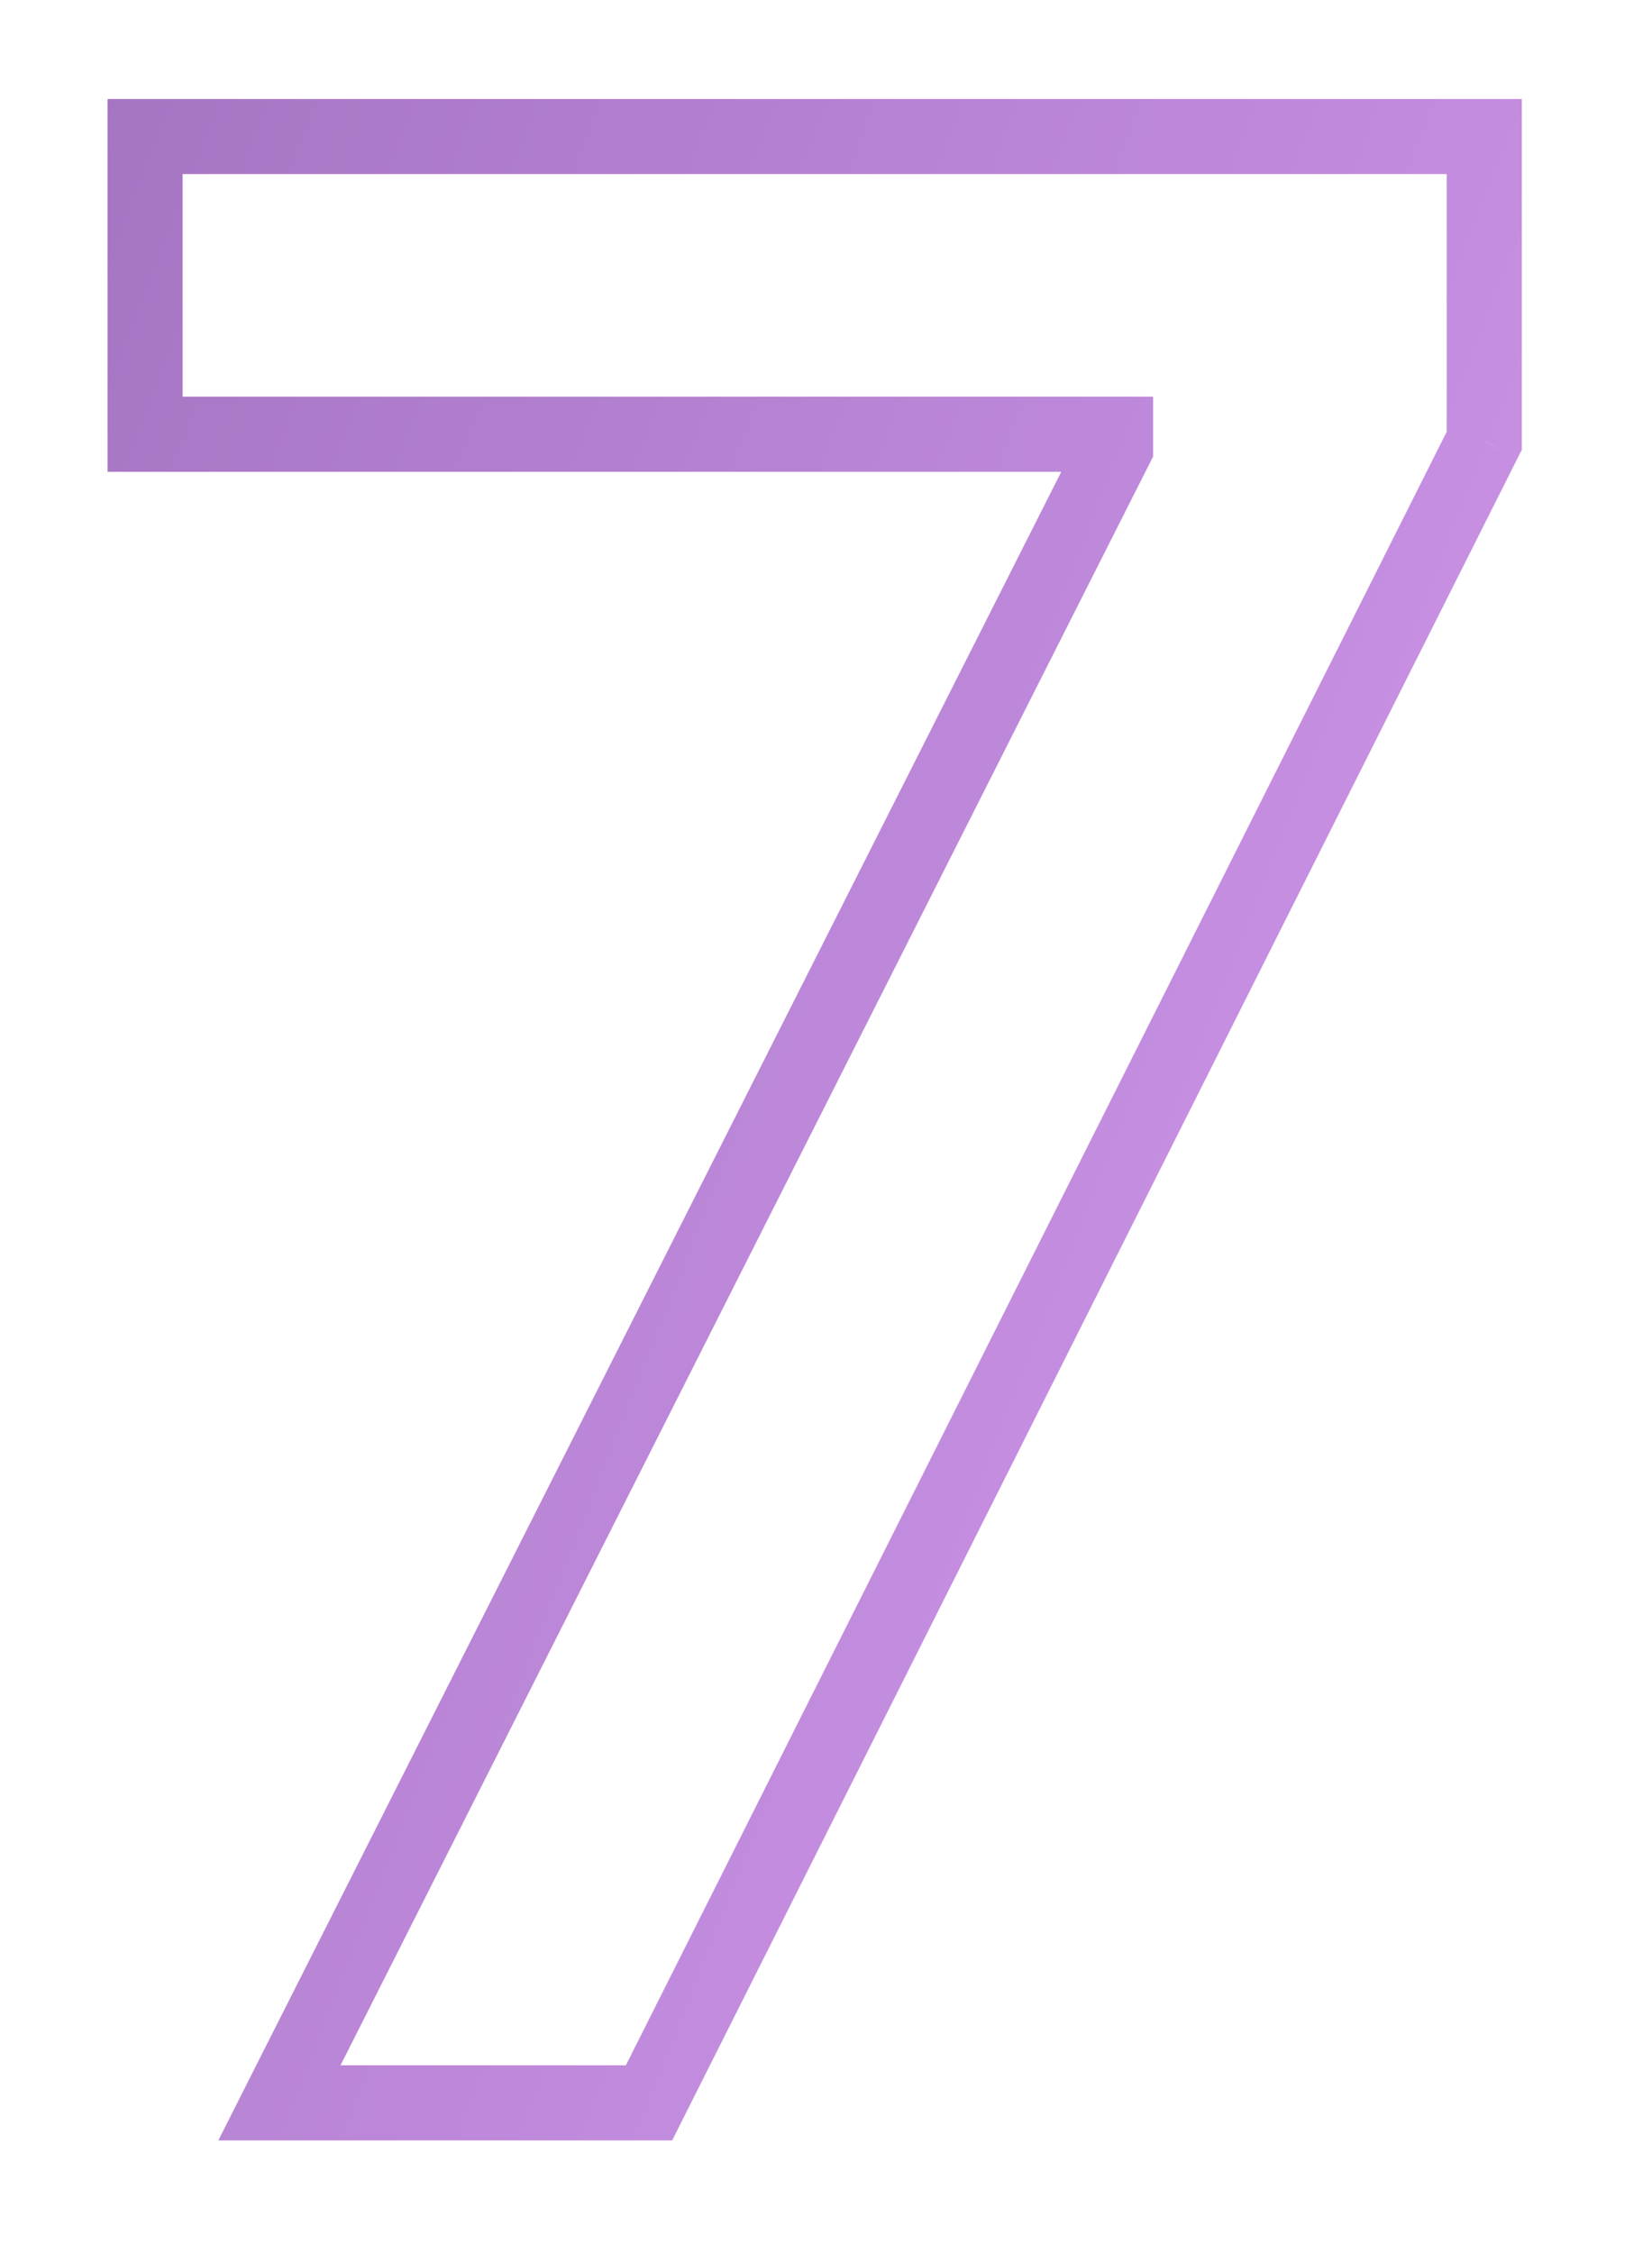 <svg width="11" height="15" viewBox="0 0 11 15" fill="none" xmlns="http://www.w3.org/2000/svg">
<path d="M1.861 14L1.637 13.887L1.454 14.25H1.861V14ZM7.428 2.98L7.651 3.093L7.678 3.04V2.98H7.428ZM7.428 2.891H7.678V2.641H7.428V2.891ZM0.966 2.891H0.716V3.141H0.966V2.891ZM0.966 0.909V0.659H0.716V0.909H0.966ZM9.883 0.909H10.133V0.659H9.883V0.909ZM9.883 2.935L10.106 3.048L10.133 2.995V2.935H9.883ZM4.321 14V14.25H4.476L4.545 14.112L4.321 14ZM2.084 14.113L7.651 3.093L7.205 2.867L1.637 13.887L2.084 14.113ZM7.678 2.98V2.891H7.178V2.98H7.678ZM7.428 2.641H0.966V3.141H7.428V2.641ZM1.216 2.891V0.909H0.716V2.891H1.216ZM0.966 1.159H9.883V0.659H0.966V1.159ZM9.633 0.909V2.935H10.133V0.909H9.633ZM9.659 2.823L4.098 13.888L4.545 14.112L10.106 3.048L9.659 2.823ZM4.321 13.75H1.861V14.25H4.321V13.75Z" fill="url(#paint0_linear_532_44767)"/>
<defs>
<linearGradient id="paint0_linear_532_44767" x1="0" y1="-7" x2="19.059" y2="0.487" gradientUnits="userSpaceOnUse">
<stop stop-color="#996CB7"/>
<stop offset="1" stop-color="#E0A3FA"/>
</linearGradient>
</defs>
</svg>
